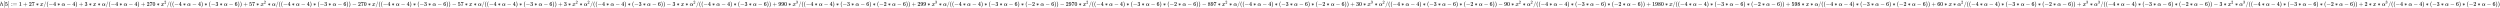 <svg xmlns:xlink="http://www.w3.org/1999/xlink" width="1000.285ex" height="3.176ex" style="vertical-align: -0.838ex;" viewBox="0 -1006.6 430676.6 1367.4" role="img" focusable="false" xmlns="http://www.w3.org/2000/svg" aria-labelledby="MathJax-SVG-1-Title">
<title id="MathJax-SVG-1-Title">{\displaystyle h[5]:=1+27*x/(-4*\alpha -4)+3*x*\alpha /(-4*\alpha -4)+270*x^{2}/((-4*\alpha -4)*(-3*\alpha -6))+57*x^{2}*\alpha /((-4*\alpha -4)*(-3*\alpha -6))-270*x/((-4*\alpha -4)*(-3*\alpha -6))-57*x*\alpha /((-4*\alpha -4)*(-3*\alpha -6))+3*x^{2}*\alpha ^{2}/((-4*\alpha -4)*(-3*\alpha -6))-3*x*\alpha ^{2}/((-4*\alpha -4)*(-3*\alpha -6))+990*x^{3}/((-4*\alpha -4)*(-3*\alpha -6)*(-2*\alpha -6))+299*x^{3}*\alpha /((-4*\alpha -4)*(-3*\alpha -6)*(-2*\alpha -6))-2970*x^{2}/((-4*\alpha -4)*(-3*\alpha -6)*(-2*\alpha -6))-897*x^{2}*\alpha /((-4*\alpha -4)*(-3*\alpha -6)*(-2*\alpha -6))+30*x^{3}*\alpha ^{2}/((-4*\alpha -4)*(-3*\alpha -6)*(-2*\alpha -6))-90*x^{2}*\alpha ^{2}/((-4*\alpha -4)*(-3*\alpha -6)*(-2*\alpha -6))+1980*x/((-4*\alpha -4)*(-3*\alpha -6)*(-2*\alpha -6))+598*x*\alpha /((-4*\alpha -4)*(-3*\alpha -6)*(-2*\alpha -6))+60*x*\alpha ^{2}/((-4*\alpha -4)*(-3*\alpha -6)*(-2*\alpha -6))+x^{3}*\alpha ^{3}/((-4*\alpha -4)*(-3*\alpha -6)*(-2*\alpha -6))-3*x^{2}*\alpha ^{3}/((-4*\alpha -4)*(-3*\alpha -6)*(-2*\alpha -6))+2*x*\alpha ^{3}/((-4*\alpha -4)*(-3*\alpha -6)*(-2*\alpha -6))}</title>
<defs aria-hidden="true">
<path stroke-width="1" id="E1-MJMATHI-68" d="M137 683Q138 683 209 688T282 694Q294 694 294 685Q294 674 258 534Q220 386 220 383Q220 381 227 388Q288 442 357 442Q411 442 444 415T478 336Q478 285 440 178T402 50Q403 36 407 31T422 26Q450 26 474 56T513 138Q516 149 519 151T535 153Q555 153 555 145Q555 144 551 130Q535 71 500 33Q466 -10 419 -10H414Q367 -10 346 17T325 74Q325 90 361 192T398 345Q398 404 354 404H349Q266 404 205 306L198 293L164 158Q132 28 127 16Q114 -11 83 -11Q69 -11 59 -2T48 16Q48 30 121 320L195 616Q195 629 188 632T149 637H128Q122 643 122 645T124 664Q129 683 137 683Z"></path>
<path stroke-width="1" id="E1-MJMAIN-5B" d="M118 -250V750H255V710H158V-210H255V-250H118Z"></path>
<path stroke-width="1" id="E1-MJMAIN-35" d="M164 157Q164 133 148 117T109 101H102Q148 22 224 22Q294 22 326 82Q345 115 345 210Q345 313 318 349Q292 382 260 382H254Q176 382 136 314Q132 307 129 306T114 304Q97 304 95 310Q93 314 93 485V614Q93 664 98 664Q100 666 102 666Q103 666 123 658T178 642T253 634Q324 634 389 662Q397 666 402 666Q410 666 410 648V635Q328 538 205 538Q174 538 149 544L139 546V374Q158 388 169 396T205 412T256 420Q337 420 393 355T449 201Q449 109 385 44T229 -22Q148 -22 99 32T50 154Q50 178 61 192T84 210T107 214Q132 214 148 197T164 157Z"></path>
<path stroke-width="1" id="E1-MJMAIN-5D" d="M22 710V750H159V-250H22V-210H119V710H22Z"></path>
<path stroke-width="1" id="E1-MJMAIN-3A" d="M78 370Q78 394 95 412T138 430Q162 430 180 414T199 371Q199 346 182 328T139 310T96 327T78 370ZM78 60Q78 84 95 102T138 120Q162 120 180 104T199 61Q199 36 182 18T139 0T96 17T78 60Z"></path>
<path stroke-width="1" id="E1-MJMAIN-3D" d="M56 347Q56 360 70 367H707Q722 359 722 347Q722 336 708 328L390 327H72Q56 332 56 347ZM56 153Q56 168 72 173H708Q722 163 722 153Q722 140 707 133H70Q56 140 56 153Z"></path>
<path stroke-width="1" id="E1-MJMAIN-31" d="M213 578L200 573Q186 568 160 563T102 556H83V602H102Q149 604 189 617T245 641T273 663Q275 666 285 666Q294 666 302 660V361L303 61Q310 54 315 52T339 48T401 46H427V0H416Q395 3 257 3Q121 3 100 0H88V46H114Q136 46 152 46T177 47T193 50T201 52T207 57T213 61V578Z"></path>
<path stroke-width="1" id="E1-MJMAIN-2B" d="M56 237T56 250T70 270H369V420L370 570Q380 583 389 583Q402 583 409 568V270H707Q722 262 722 250T707 230H409V-68Q401 -82 391 -82H389H387Q375 -82 369 -68V230H70Q56 237 56 250Z"></path>
<path stroke-width="1" id="E1-MJMAIN-32" d="M109 429Q82 429 66 447T50 491Q50 562 103 614T235 666Q326 666 387 610T449 465Q449 422 429 383T381 315T301 241Q265 210 201 149L142 93L218 92Q375 92 385 97Q392 99 409 186V189H449V186Q448 183 436 95T421 3V0H50V19V31Q50 38 56 46T86 81Q115 113 136 137Q145 147 170 174T204 211T233 244T261 278T284 308T305 340T320 369T333 401T340 431T343 464Q343 527 309 573T212 619Q179 619 154 602T119 569T109 550Q109 549 114 549Q132 549 151 535T170 489Q170 464 154 447T109 429Z"></path>
<path stroke-width="1" id="E1-MJMAIN-37" d="M55 458Q56 460 72 567L88 674Q88 676 108 676H128V672Q128 662 143 655T195 646T364 644H485V605L417 512Q408 500 387 472T360 435T339 403T319 367T305 330T292 284T284 230T278 162T275 80Q275 66 275 52T274 28V19Q270 2 255 -10T221 -22Q210 -22 200 -19T179 0T168 40Q168 198 265 368Q285 400 349 489L395 552H302Q128 552 119 546Q113 543 108 522T98 479L95 458V455H55V458Z"></path>
<path stroke-width="1" id="E1-MJMAIN-2217" d="M229 286Q216 420 216 436Q216 454 240 464Q241 464 245 464T251 465Q263 464 273 456T283 436Q283 419 277 356T270 286L328 328Q384 369 389 372T399 375Q412 375 423 365T435 338Q435 325 425 315Q420 312 357 282T289 250L355 219L425 184Q434 175 434 161Q434 146 425 136T401 125Q393 125 383 131T328 171L270 213Q283 79 283 63Q283 53 276 44T250 35Q231 35 224 44T216 63Q216 80 222 143T229 213L171 171Q115 130 110 127Q106 124 100 124Q87 124 76 134T64 161Q64 166 64 169T67 175T72 181T81 188T94 195T113 204T138 215T170 230T210 250L74 315Q65 324 65 338Q65 353 74 363T98 374Q106 374 116 368T171 328L229 286Z"></path>
<path stroke-width="1" id="E1-MJMATHI-78" d="M52 289Q59 331 106 386T222 442Q257 442 286 424T329 379Q371 442 430 442Q467 442 494 420T522 361Q522 332 508 314T481 292T458 288Q439 288 427 299T415 328Q415 374 465 391Q454 404 425 404Q412 404 406 402Q368 386 350 336Q290 115 290 78Q290 50 306 38T341 26Q378 26 414 59T463 140Q466 150 469 151T485 153H489Q504 153 504 145Q504 144 502 134Q486 77 440 33T333 -11Q263 -11 227 52Q186 -10 133 -10H127Q78 -10 57 16T35 71Q35 103 54 123T99 143Q142 143 142 101Q142 81 130 66T107 46T94 41L91 40Q91 39 97 36T113 29T132 26Q168 26 194 71Q203 87 217 139T245 247T261 313Q266 340 266 352Q266 380 251 392T217 404Q177 404 142 372T93 290Q91 281 88 280T72 278H58Q52 284 52 289Z"></path>
<path stroke-width="1" id="E1-MJMAIN-2F" d="M423 750Q432 750 438 744T444 730Q444 725 271 248T92 -240Q85 -250 75 -250Q68 -250 62 -245T56 -231Q56 -221 230 257T407 740Q411 750 423 750Z"></path>
<path stroke-width="1" id="E1-MJMAIN-28" d="M94 250Q94 319 104 381T127 488T164 576T202 643T244 695T277 729T302 750H315H319Q333 750 333 741Q333 738 316 720T275 667T226 581T184 443T167 250T184 58T225 -81T274 -167T316 -220T333 -241Q333 -250 318 -250H315H302L274 -226Q180 -141 137 -14T94 250Z"></path>
<path stroke-width="1" id="E1-MJMAIN-2212" d="M84 237T84 250T98 270H679Q694 262 694 250T679 230H98Q84 237 84 250Z"></path>
<path stroke-width="1" id="E1-MJMAIN-34" d="M462 0Q444 3 333 3Q217 3 199 0H190V46H221Q241 46 248 46T265 48T279 53T286 61Q287 63 287 115V165H28V211L179 442Q332 674 334 675Q336 677 355 677H373L379 671V211H471V165H379V114Q379 73 379 66T385 54Q393 47 442 46H471V0H462ZM293 211V545L74 212L183 211H293Z"></path>
<path stroke-width="1" id="E1-MJMATHI-3B1" d="M34 156Q34 270 120 356T309 442Q379 442 421 402T478 304Q484 275 485 237V208Q534 282 560 374Q564 388 566 390T582 393Q603 393 603 385Q603 376 594 346T558 261T497 161L486 147L487 123Q489 67 495 47T514 26Q528 28 540 37T557 60Q559 67 562 68T577 70Q597 70 597 62Q597 56 591 43Q579 19 556 5T512 -10H505Q438 -10 414 62L411 69L400 61Q390 53 370 41T325 18T267 -2T203 -11Q124 -11 79 39T34 156ZM208 26Q257 26 306 47T379 90L403 112Q401 255 396 290Q382 405 304 405Q235 405 183 332Q156 292 139 224T121 120Q121 71 146 49T208 26Z"></path>
<path stroke-width="1" id="E1-MJMAIN-29" d="M60 749L64 750Q69 750 74 750H86L114 726Q208 641 251 514T294 250Q294 182 284 119T261 12T224 -76T186 -143T145 -194T113 -227T90 -246Q87 -249 86 -250H74Q66 -250 63 -250T58 -247T55 -238Q56 -237 66 -225Q221 -64 221 250T66 725Q56 737 55 738Q55 746 60 749Z"></path>
<path stroke-width="1" id="E1-MJMAIN-33" d="M127 463Q100 463 85 480T69 524Q69 579 117 622T233 665Q268 665 277 664Q351 652 390 611T430 522Q430 470 396 421T302 350L299 348Q299 347 308 345T337 336T375 315Q457 262 457 175Q457 96 395 37T238 -22Q158 -22 100 21T42 130Q42 158 60 175T105 193Q133 193 151 175T169 130Q169 119 166 110T159 94T148 82T136 74T126 70T118 67L114 66Q165 21 238 21Q293 21 321 74Q338 107 338 175V195Q338 290 274 322Q259 328 213 329L171 330L168 332Q166 335 166 348Q166 366 174 366Q202 366 232 371Q266 376 294 413T322 525V533Q322 590 287 612Q265 626 240 626Q208 626 181 615T143 592T132 580H135Q138 579 143 578T153 573T165 566T175 555T183 540T186 520Q186 498 172 481T127 463Z"></path>
<path stroke-width="1" id="E1-MJMAIN-30" d="M96 585Q152 666 249 666Q297 666 345 640T423 548Q460 465 460 320Q460 165 417 83Q397 41 362 16T301 -15T250 -22Q224 -22 198 -16T137 16T82 83Q39 165 39 320Q39 494 96 585ZM321 597Q291 629 250 629Q208 629 178 597Q153 571 145 525T137 333Q137 175 145 125T181 46Q209 16 250 16Q290 16 318 46Q347 76 354 130T362 333Q362 478 354 524T321 597Z"></path>
<path stroke-width="1" id="E1-MJMAIN-36" d="M42 313Q42 476 123 571T303 666Q372 666 402 630T432 550Q432 525 418 510T379 495Q356 495 341 509T326 548Q326 592 373 601Q351 623 311 626Q240 626 194 566Q147 500 147 364L148 360Q153 366 156 373Q197 433 263 433H267Q313 433 348 414Q372 400 396 374T435 317Q456 268 456 210V192Q456 169 451 149Q440 90 387 34T253 -22Q225 -22 199 -14T143 16T92 75T56 172T42 313ZM257 397Q227 397 205 380T171 335T154 278T148 216Q148 133 160 97T198 39Q222 21 251 21Q302 21 329 59Q342 77 347 104T352 209Q352 289 347 316T329 361Q302 397 257 397Z"></path>
<path stroke-width="1" id="E1-MJMAIN-39" d="M352 287Q304 211 232 211Q154 211 104 270T44 396Q42 412 42 436V444Q42 537 111 606Q171 666 243 666Q245 666 249 666T257 665H261Q273 665 286 663T323 651T370 619T413 560Q456 472 456 334Q456 194 396 97Q361 41 312 10T208 -22Q147 -22 108 7T68 93T121 149Q143 149 158 135T173 96Q173 78 164 65T148 49T135 44L131 43Q131 41 138 37T164 27T206 22H212Q272 22 313 86Q352 142 352 280V287ZM244 248Q292 248 321 297T351 430Q351 508 343 542Q341 552 337 562T323 588T293 615T246 625Q208 625 181 598Q160 576 154 546T147 441Q147 358 152 329T172 282Q197 248 244 248Z"></path>
<path stroke-width="1" id="E1-MJMAIN-38" d="M70 417T70 494T124 618T248 666Q319 666 374 624T429 515Q429 485 418 459T392 417T361 389T335 371T324 363L338 354Q352 344 366 334T382 323Q457 264 457 174Q457 95 399 37T249 -22Q159 -22 101 29T43 155Q43 263 172 335L154 348Q133 361 127 368Q70 417 70 494ZM286 386L292 390Q298 394 301 396T311 403T323 413T334 425T345 438T355 454T364 471T369 491T371 513Q371 556 342 586T275 624Q268 625 242 625Q201 625 165 599T128 534Q128 511 141 492T167 463T217 431Q224 426 228 424L286 386ZM250 21Q308 21 350 55T392 137Q392 154 387 169T375 194T353 216T330 234T301 253T274 270Q260 279 244 289T218 306L210 311Q204 311 181 294T133 239T107 157Q107 98 150 60T250 21Z"></path>
</defs>
<g stroke="currentColor" fill="currentColor" stroke-width="0" transform="matrix(1 0 0 -1 0 0)" aria-hidden="true">
 <use xlink:href="#E1-MJMATHI-68" x="0" y="0"></use>
 <use xlink:href="#E1-MJMAIN-5B" x="576" y="0"></use>
 <use xlink:href="#E1-MJMAIN-35" x="855" y="0"></use>
 <use xlink:href="#E1-MJMAIN-5D" x="1355" y="0"></use>
<g transform="translate(1911,0)">
 <use xlink:href="#E1-MJMAIN-3A"></use>
 <use xlink:href="#E1-MJMAIN-3D" x="278" y="0"></use>
</g>
 <use xlink:href="#E1-MJMAIN-31" x="3246" y="0"></use>
 <use xlink:href="#E1-MJMAIN-2B" x="3969" y="0"></use>
<g transform="translate(4970,0)">
 <use xlink:href="#E1-MJMAIN-32"></use>
 <use xlink:href="#E1-MJMAIN-37" x="500" y="0"></use>
</g>
 <use xlink:href="#E1-MJMAIN-2217" x="6193" y="0"></use>
 <use xlink:href="#E1-MJMATHI-78" x="6915" y="0"></use>
 <use xlink:href="#E1-MJMAIN-2F" x="7488" y="0"></use>
 <use xlink:href="#E1-MJMAIN-28" x="7988" y="0"></use>
 <use xlink:href="#E1-MJMAIN-2212" x="8378" y="0"></use>
 <use xlink:href="#E1-MJMAIN-34" x="9156" y="0"></use>
 <use xlink:href="#E1-MJMAIN-2217" x="9879" y="0"></use>
 <use xlink:href="#E1-MJMATHI-3B1" x="10602" y="0"></use>
 <use xlink:href="#E1-MJMAIN-2212" x="11465" y="0"></use>
 <use xlink:href="#E1-MJMAIN-34" x="12465" y="0"></use>
 <use xlink:href="#E1-MJMAIN-29" x="12966" y="0"></use>
 <use xlink:href="#E1-MJMAIN-2B" x="13578" y="0"></use>
 <use xlink:href="#E1-MJMAIN-33" x="14578" y="0"></use>
 <use xlink:href="#E1-MJMAIN-2217" x="15301" y="0"></use>
 <use xlink:href="#E1-MJMATHI-78" x="16024" y="0"></use>
 <use xlink:href="#E1-MJMAIN-2217" x="16818" y="0"></use>
 <use xlink:href="#E1-MJMATHI-3B1" x="17541" y="0"></use>
 <use xlink:href="#E1-MJMAIN-2F" x="18182" y="0"></use>
 <use xlink:href="#E1-MJMAIN-28" x="18682" y="0"></use>
 <use xlink:href="#E1-MJMAIN-2212" x="19072" y="0"></use>
 <use xlink:href="#E1-MJMAIN-34" x="19850" y="0"></use>
 <use xlink:href="#E1-MJMAIN-2217" x="20573" y="0"></use>
 <use xlink:href="#E1-MJMATHI-3B1" x="21296" y="0"></use>
 <use xlink:href="#E1-MJMAIN-2212" x="22158" y="0"></use>
 <use xlink:href="#E1-MJMAIN-34" x="23159" y="0"></use>
 <use xlink:href="#E1-MJMAIN-29" x="23660" y="0"></use>
 <use xlink:href="#E1-MJMAIN-2B" x="24271" y="0"></use>
<g transform="translate(25272,0)">
 <use xlink:href="#E1-MJMAIN-32"></use>
 <use xlink:href="#E1-MJMAIN-37" x="500" y="0"></use>
 <use xlink:href="#E1-MJMAIN-30" x="1001" y="0"></use>
</g>
 <use xlink:href="#E1-MJMAIN-2217" x="26996" y="0"></use>
<g transform="translate(27718,0)">
 <use xlink:href="#E1-MJMATHI-78" x="0" y="0"></use>
 <use transform="scale(0.707)" xlink:href="#E1-MJMAIN-32" x="809" y="583"></use>
</g>
 <use xlink:href="#E1-MJMAIN-2F" x="28745" y="0"></use>
 <use xlink:href="#E1-MJMAIN-28" x="29245" y="0"></use>
 <use xlink:href="#E1-MJMAIN-28" x="29635" y="0"></use>
 <use xlink:href="#E1-MJMAIN-2212" x="30024" y="0"></use>
 <use xlink:href="#E1-MJMAIN-34" x="30803" y="0"></use>
 <use xlink:href="#E1-MJMAIN-2217" x="31526" y="0"></use>
 <use xlink:href="#E1-MJMATHI-3B1" x="32248" y="0"></use>
 <use xlink:href="#E1-MJMAIN-2212" x="33111" y="0"></use>
 <use xlink:href="#E1-MJMAIN-34" x="34112" y="0"></use>
 <use xlink:href="#E1-MJMAIN-29" x="34612" y="0"></use>
 <use xlink:href="#E1-MJMAIN-2217" x="35224" y="0"></use>
 <use xlink:href="#E1-MJMAIN-28" x="35947" y="0"></use>
 <use xlink:href="#E1-MJMAIN-2212" x="36336" y="0"></use>
 <use xlink:href="#E1-MJMAIN-33" x="37115" y="0"></use>
 <use xlink:href="#E1-MJMAIN-2217" x="37837" y="0"></use>
 <use xlink:href="#E1-MJMATHI-3B1" x="38560" y="0"></use>
 <use xlink:href="#E1-MJMAIN-2212" x="39423" y="0"></use>
 <use xlink:href="#E1-MJMAIN-36" x="40424" y="0"></use>
 <use xlink:href="#E1-MJMAIN-29" x="40924" y="0"></use>
 <use xlink:href="#E1-MJMAIN-29" x="41314" y="0"></use>
 <use xlink:href="#E1-MJMAIN-2B" x="41925" y="0"></use>
<g transform="translate(42926,0)">
 <use xlink:href="#E1-MJMAIN-35"></use>
 <use xlink:href="#E1-MJMAIN-37" x="500" y="0"></use>
</g>
 <use xlink:href="#E1-MJMAIN-2217" x="44149" y="0"></use>
<g transform="translate(44872,0)">
 <use xlink:href="#E1-MJMATHI-78" x="0" y="0"></use>
 <use transform="scale(0.707)" xlink:href="#E1-MJMAIN-32" x="809" y="583"></use>
</g>
 <use xlink:href="#E1-MJMAIN-2217" x="46121" y="0"></use>
 <use xlink:href="#E1-MJMATHI-3B1" x="46843" y="0"></use>
 <use xlink:href="#E1-MJMAIN-2F" x="47484" y="0"></use>
 <use xlink:href="#E1-MJMAIN-28" x="47984" y="0"></use>
 <use xlink:href="#E1-MJMAIN-28" x="48374" y="0"></use>
 <use xlink:href="#E1-MJMAIN-2212" x="48763" y="0"></use>
 <use xlink:href="#E1-MJMAIN-34" x="49542" y="0"></use>
 <use xlink:href="#E1-MJMAIN-2217" x="50265" y="0"></use>
 <use xlink:href="#E1-MJMATHI-3B1" x="50987" y="0"></use>
 <use xlink:href="#E1-MJMAIN-2212" x="51850" y="0"></use>
 <use xlink:href="#E1-MJMAIN-34" x="52851" y="0"></use>
 <use xlink:href="#E1-MJMAIN-29" x="53351" y="0"></use>
 <use xlink:href="#E1-MJMAIN-2217" x="53963" y="0"></use>
 <use xlink:href="#E1-MJMAIN-28" x="54686" y="0"></use>
 <use xlink:href="#E1-MJMAIN-2212" x="55075" y="0"></use>
 <use xlink:href="#E1-MJMAIN-33" x="55854" y="0"></use>
 <use xlink:href="#E1-MJMAIN-2217" x="56576" y="0"></use>
 <use xlink:href="#E1-MJMATHI-3B1" x="57299" y="0"></use>
 <use xlink:href="#E1-MJMAIN-2212" x="58162" y="0"></use>
 <use xlink:href="#E1-MJMAIN-36" x="59163" y="0"></use>
 <use xlink:href="#E1-MJMAIN-29" x="59663" y="0"></use>
 <use xlink:href="#E1-MJMAIN-29" x="60053" y="0"></use>
 <use xlink:href="#E1-MJMAIN-2212" x="60664" y="0"></use>
<g transform="translate(61665,0)">
 <use xlink:href="#E1-MJMAIN-32"></use>
 <use xlink:href="#E1-MJMAIN-37" x="500" y="0"></use>
 <use xlink:href="#E1-MJMAIN-30" x="1001" y="0"></use>
</g>
 <use xlink:href="#E1-MJMAIN-2217" x="63389" y="0"></use>
 <use xlink:href="#E1-MJMATHI-78" x="64111" y="0"></use>
 <use xlink:href="#E1-MJMAIN-2F" x="64684" y="0"></use>
 <use xlink:href="#E1-MJMAIN-28" x="65184" y="0"></use>
 <use xlink:href="#E1-MJMAIN-28" x="65574" y="0"></use>
 <use xlink:href="#E1-MJMAIN-2212" x="65963" y="0"></use>
 <use xlink:href="#E1-MJMAIN-34" x="66742" y="0"></use>
 <use xlink:href="#E1-MJMAIN-2217" x="67465" y="0"></use>
 <use xlink:href="#E1-MJMATHI-3B1" x="68187" y="0"></use>
 <use xlink:href="#E1-MJMAIN-2212" x="69050" y="0"></use>
 <use xlink:href="#E1-MJMAIN-34" x="70051" y="0"></use>
 <use xlink:href="#E1-MJMAIN-29" x="70551" y="0"></use>
 <use xlink:href="#E1-MJMAIN-2217" x="71163" y="0"></use>
 <use xlink:href="#E1-MJMAIN-28" x="71886" y="0"></use>
 <use xlink:href="#E1-MJMAIN-2212" x="72275" y="0"></use>
 <use xlink:href="#E1-MJMAIN-33" x="73054" y="0"></use>
 <use xlink:href="#E1-MJMAIN-2217" x="73776" y="0"></use>
 <use xlink:href="#E1-MJMATHI-3B1" x="74499" y="0"></use>
 <use xlink:href="#E1-MJMAIN-2212" x="75362" y="0"></use>
 <use xlink:href="#E1-MJMAIN-36" x="76363" y="0"></use>
 <use xlink:href="#E1-MJMAIN-29" x="76863" y="0"></use>
 <use xlink:href="#E1-MJMAIN-29" x="77253" y="0"></use>
 <use xlink:href="#E1-MJMAIN-2212" x="77864" y="0"></use>
<g transform="translate(78865,0)">
 <use xlink:href="#E1-MJMAIN-35"></use>
 <use xlink:href="#E1-MJMAIN-37" x="500" y="0"></use>
</g>
 <use xlink:href="#E1-MJMAIN-2217" x="80088" y="0"></use>
 <use xlink:href="#E1-MJMATHI-78" x="80811" y="0"></use>
 <use xlink:href="#E1-MJMAIN-2217" x="81606" y="0"></use>
 <use xlink:href="#E1-MJMATHI-3B1" x="82328" y="0"></use>
 <use xlink:href="#E1-MJMAIN-2F" x="82969" y="0"></use>
 <use xlink:href="#E1-MJMAIN-28" x="83469" y="0"></use>
 <use xlink:href="#E1-MJMAIN-28" x="83859" y="0"></use>
 <use xlink:href="#E1-MJMAIN-2212" x="84248" y="0"></use>
 <use xlink:href="#E1-MJMAIN-34" x="85027" y="0"></use>
 <use xlink:href="#E1-MJMAIN-2217" x="85750" y="0"></use>
 <use xlink:href="#E1-MJMATHI-3B1" x="86472" y="0"></use>
 <use xlink:href="#E1-MJMAIN-2212" x="87335" y="0"></use>
 <use xlink:href="#E1-MJMAIN-34" x="88336" y="0"></use>
 <use xlink:href="#E1-MJMAIN-29" x="88836" y="0"></use>
 <use xlink:href="#E1-MJMAIN-2217" x="89448" y="0"></use>
 <use xlink:href="#E1-MJMAIN-28" x="90171" y="0"></use>
 <use xlink:href="#E1-MJMAIN-2212" x="90560" y="0"></use>
 <use xlink:href="#E1-MJMAIN-33" x="91339" y="0"></use>
 <use xlink:href="#E1-MJMAIN-2217" x="92062" y="0"></use>
 <use xlink:href="#E1-MJMATHI-3B1" x="92784" y="0"></use>
 <use xlink:href="#E1-MJMAIN-2212" x="93647" y="0"></use>
 <use xlink:href="#E1-MJMAIN-36" x="94648" y="0"></use>
 <use xlink:href="#E1-MJMAIN-29" x="95148" y="0"></use>
 <use xlink:href="#E1-MJMAIN-29" x="95538" y="0"></use>
 <use xlink:href="#E1-MJMAIN-2B" x="96149" y="0"></use>
 <use xlink:href="#E1-MJMAIN-33" x="97150" y="0"></use>
 <use xlink:href="#E1-MJMAIN-2217" x="97873" y="0"></use>
<g transform="translate(98596,0)">
 <use xlink:href="#E1-MJMATHI-78" x="0" y="0"></use>
 <use transform="scale(0.707)" xlink:href="#E1-MJMAIN-32" x="809" y="583"></use>
</g>
 <use xlink:href="#E1-MJMAIN-2217" x="99844" y="0"></use>
<g transform="translate(100567,0)">
 <use xlink:href="#E1-MJMATHI-3B1" x="0" y="0"></use>
 <use transform="scale(0.707)" xlink:href="#E1-MJMAIN-32" x="905" y="583"></use>
</g>
 <use xlink:href="#E1-MJMAIN-2F" x="101661" y="0"></use>
 <use xlink:href="#E1-MJMAIN-28" x="102162" y="0"></use>
 <use xlink:href="#E1-MJMAIN-28" x="102551" y="0"></use>
 <use xlink:href="#E1-MJMAIN-2212" x="102941" y="0"></use>
 <use xlink:href="#E1-MJMAIN-34" x="103719" y="0"></use>
 <use xlink:href="#E1-MJMAIN-2217" x="104442" y="0"></use>
 <use xlink:href="#E1-MJMATHI-3B1" x="105165" y="0"></use>
 <use xlink:href="#E1-MJMAIN-2212" x="106028" y="0"></use>
 <use xlink:href="#E1-MJMAIN-34" x="107028" y="0"></use>
 <use xlink:href="#E1-MJMAIN-29" x="107529" y="0"></use>
 <use xlink:href="#E1-MJMAIN-2217" x="108140" y="0"></use>
 <use xlink:href="#E1-MJMAIN-28" x="108863" y="0"></use>
 <use xlink:href="#E1-MJMAIN-2212" x="109253" y="0"></use>
 <use xlink:href="#E1-MJMAIN-33" x="110031" y="0"></use>
 <use xlink:href="#E1-MJMAIN-2217" x="110754" y="0"></use>
 <use xlink:href="#E1-MJMATHI-3B1" x="111477" y="0"></use>
 <use xlink:href="#E1-MJMAIN-2212" x="112339" y="0"></use>
 <use xlink:href="#E1-MJMAIN-36" x="113340" y="0"></use>
 <use xlink:href="#E1-MJMAIN-29" x="113841" y="0"></use>
 <use xlink:href="#E1-MJMAIN-29" x="114230" y="0"></use>
 <use xlink:href="#E1-MJMAIN-2212" x="114842" y="0"></use>
 <use xlink:href="#E1-MJMAIN-33" x="115843" y="0"></use>
 <use xlink:href="#E1-MJMAIN-2217" x="116565" y="0"></use>
 <use xlink:href="#E1-MJMATHI-78" x="117288" y="0"></use>
 <use xlink:href="#E1-MJMAIN-2217" x="118083" y="0"></use>
<g transform="translate(118805,0)">
 <use xlink:href="#E1-MJMATHI-3B1" x="0" y="0"></use>
 <use transform="scale(0.707)" xlink:href="#E1-MJMAIN-32" x="905" y="583"></use>
</g>
 <use xlink:href="#E1-MJMAIN-2F" x="119900" y="0"></use>
 <use xlink:href="#E1-MJMAIN-28" x="120400" y="0"></use>
 <use xlink:href="#E1-MJMAIN-28" x="120790" y="0"></use>
 <use xlink:href="#E1-MJMAIN-2212" x="121179" y="0"></use>
 <use xlink:href="#E1-MJMAIN-34" x="121958" y="0"></use>
 <use xlink:href="#E1-MJMAIN-2217" x="122681" y="0"></use>
 <use xlink:href="#E1-MJMATHI-3B1" x="123403" y="0"></use>
 <use xlink:href="#E1-MJMAIN-2212" x="124266" y="0"></use>
 <use xlink:href="#E1-MJMAIN-34" x="125267" y="0"></use>
 <use xlink:href="#E1-MJMAIN-29" x="125767" y="0"></use>
 <use xlink:href="#E1-MJMAIN-2217" x="126379" y="0"></use>
 <use xlink:href="#E1-MJMAIN-28" x="127102" y="0"></use>
 <use xlink:href="#E1-MJMAIN-2212" x="127491" y="0"></use>
 <use xlink:href="#E1-MJMAIN-33" x="128270" y="0"></use>
 <use xlink:href="#E1-MJMAIN-2217" x="128992" y="0"></use>
 <use xlink:href="#E1-MJMATHI-3B1" x="129715" y="0"></use>
 <use xlink:href="#E1-MJMAIN-2212" x="130578" y="0"></use>
 <use xlink:href="#E1-MJMAIN-36" x="131579" y="0"></use>
 <use xlink:href="#E1-MJMAIN-29" x="132079" y="0"></use>
 <use xlink:href="#E1-MJMAIN-29" x="132469" y="0"></use>
 <use xlink:href="#E1-MJMAIN-2B" x="133080" y="0"></use>
<g transform="translate(134081,0)">
 <use xlink:href="#E1-MJMAIN-39"></use>
 <use xlink:href="#E1-MJMAIN-39" x="500" y="0"></use>
 <use xlink:href="#E1-MJMAIN-30" x="1001" y="0"></use>
</g>
 <use xlink:href="#E1-MJMAIN-2217" x="135805" y="0"></use>
<g transform="translate(136527,0)">
 <use xlink:href="#E1-MJMATHI-78" x="0" y="0"></use>
 <use transform="scale(0.707)" xlink:href="#E1-MJMAIN-33" x="809" y="583"></use>
</g>
 <use xlink:href="#E1-MJMAIN-2F" x="137554" y="0"></use>
 <use xlink:href="#E1-MJMAIN-28" x="138054" y="0"></use>
 <use xlink:href="#E1-MJMAIN-28" x="138444" y="0"></use>
 <use xlink:href="#E1-MJMAIN-2212" x="138833" y="0"></use>
 <use xlink:href="#E1-MJMAIN-34" x="139612" y="0"></use>
 <use xlink:href="#E1-MJMAIN-2217" x="140335" y="0"></use>
 <use xlink:href="#E1-MJMATHI-3B1" x="141057" y="0"></use>
 <use xlink:href="#E1-MJMAIN-2212" x="141920" y="0"></use>
 <use xlink:href="#E1-MJMAIN-34" x="142921" y="0"></use>
 <use xlink:href="#E1-MJMAIN-29" x="143421" y="0"></use>
 <use xlink:href="#E1-MJMAIN-2217" x="144033" y="0"></use>
 <use xlink:href="#E1-MJMAIN-28" x="144756" y="0"></use>
 <use xlink:href="#E1-MJMAIN-2212" x="145145" y="0"></use>
 <use xlink:href="#E1-MJMAIN-33" x="145924" y="0"></use>
 <use xlink:href="#E1-MJMAIN-2217" x="146646" y="0"></use>
 <use xlink:href="#E1-MJMATHI-3B1" x="147369" y="0"></use>
 <use xlink:href="#E1-MJMAIN-2212" x="148232" y="0"></use>
 <use xlink:href="#E1-MJMAIN-36" x="149233" y="0"></use>
 <use xlink:href="#E1-MJMAIN-29" x="149733" y="0"></use>
 <use xlink:href="#E1-MJMAIN-2217" x="150345" y="0"></use>
 <use xlink:href="#E1-MJMAIN-28" x="151067" y="0"></use>
 <use xlink:href="#E1-MJMAIN-2212" x="151457" y="0"></use>
 <use xlink:href="#E1-MJMAIN-32" x="152235" y="0"></use>
 <use xlink:href="#E1-MJMAIN-2217" x="152958" y="0"></use>
 <use xlink:href="#E1-MJMATHI-3B1" x="153681" y="0"></use>
 <use xlink:href="#E1-MJMAIN-2212" x="154544" y="0"></use>
 <use xlink:href="#E1-MJMAIN-36" x="155544" y="0"></use>
 <use xlink:href="#E1-MJMAIN-29" x="156045" y="0"></use>
 <use xlink:href="#E1-MJMAIN-29" x="156434" y="0"></use>
 <use xlink:href="#E1-MJMAIN-2B" x="157046" y="0"></use>
<g transform="translate(158047,0)">
 <use xlink:href="#E1-MJMAIN-32"></use>
 <use xlink:href="#E1-MJMAIN-39" x="500" y="0"></use>
 <use xlink:href="#E1-MJMAIN-39" x="1001" y="0"></use>
</g>
 <use xlink:href="#E1-MJMAIN-2217" x="159771" y="0"></use>
<g transform="translate(160493,0)">
 <use xlink:href="#E1-MJMATHI-78" x="0" y="0"></use>
 <use transform="scale(0.707)" xlink:href="#E1-MJMAIN-33" x="809" y="583"></use>
</g>
 <use xlink:href="#E1-MJMAIN-2217" x="161742" y="0"></use>
 <use xlink:href="#E1-MJMATHI-3B1" x="162465" y="0"></use>
 <use xlink:href="#E1-MJMAIN-2F" x="163105" y="0"></use>
 <use xlink:href="#E1-MJMAIN-28" x="163606" y="0"></use>
 <use xlink:href="#E1-MJMAIN-28" x="163995" y="0"></use>
 <use xlink:href="#E1-MJMAIN-2212" x="164385" y="0"></use>
 <use xlink:href="#E1-MJMAIN-34" x="165163" y="0"></use>
 <use xlink:href="#E1-MJMAIN-2217" x="165886" y="0"></use>
 <use xlink:href="#E1-MJMATHI-3B1" x="166609" y="0"></use>
 <use xlink:href="#E1-MJMAIN-2212" x="167471" y="0"></use>
 <use xlink:href="#E1-MJMAIN-34" x="168472" y="0"></use>
 <use xlink:href="#E1-MJMAIN-29" x="168973" y="0"></use>
 <use xlink:href="#E1-MJMAIN-2217" x="169584" y="0"></use>
 <use xlink:href="#E1-MJMAIN-28" x="170307" y="0"></use>
 <use xlink:href="#E1-MJMAIN-2212" x="170696" y="0"></use>
 <use xlink:href="#E1-MJMAIN-33" x="171475" y="0"></use>
 <use xlink:href="#E1-MJMAIN-2217" x="172198" y="0"></use>
 <use xlink:href="#E1-MJMATHI-3B1" x="172920" y="0"></use>
 <use xlink:href="#E1-MJMAIN-2212" x="173783" y="0"></use>
 <use xlink:href="#E1-MJMAIN-36" x="174784" y="0"></use>
 <use xlink:href="#E1-MJMAIN-29" x="175284" y="0"></use>
 <use xlink:href="#E1-MJMAIN-2217" x="175896" y="0"></use>
 <use xlink:href="#E1-MJMAIN-28" x="176619" y="0"></use>
 <use xlink:href="#E1-MJMAIN-2212" x="177008" y="0"></use>
 <use xlink:href="#E1-MJMAIN-32" x="177787" y="0"></use>
 <use xlink:href="#E1-MJMAIN-2217" x="178510" y="0"></use>
 <use xlink:href="#E1-MJMATHI-3B1" x="179232" y="0"></use>
 <use xlink:href="#E1-MJMAIN-2212" x="180095" y="0"></use>
 <use xlink:href="#E1-MJMAIN-36" x="181096" y="0"></use>
 <use xlink:href="#E1-MJMAIN-29" x="181596" y="0"></use>
 <use xlink:href="#E1-MJMAIN-29" x="181986" y="0"></use>
 <use xlink:href="#E1-MJMAIN-2212" x="182597" y="0"></use>
<g transform="translate(183598,0)">
 <use xlink:href="#E1-MJMAIN-32"></use>
 <use xlink:href="#E1-MJMAIN-39" x="500" y="0"></use>
 <use xlink:href="#E1-MJMAIN-37" x="1001" y="0"></use>
 <use xlink:href="#E1-MJMAIN-30" x="1501" y="0"></use>
</g>
 <use xlink:href="#E1-MJMAIN-2217" x="185822" y="0"></use>
<g transform="translate(186545,0)">
 <use xlink:href="#E1-MJMATHI-78" x="0" y="0"></use>
 <use transform="scale(0.707)" xlink:href="#E1-MJMAIN-32" x="809" y="583"></use>
</g>
 <use xlink:href="#E1-MJMAIN-2F" x="187571" y="0"></use>
 <use xlink:href="#E1-MJMAIN-28" x="188072" y="0"></use>
 <use xlink:href="#E1-MJMAIN-28" x="188461" y="0"></use>
 <use xlink:href="#E1-MJMAIN-2212" x="188851" y="0"></use>
 <use xlink:href="#E1-MJMAIN-34" x="189629" y="0"></use>
 <use xlink:href="#E1-MJMAIN-2217" x="190352" y="0"></use>
 <use xlink:href="#E1-MJMATHI-3B1" x="191075" y="0"></use>
 <use xlink:href="#E1-MJMAIN-2212" x="191938" y="0"></use>
 <use xlink:href="#E1-MJMAIN-34" x="192938" y="0"></use>
 <use xlink:href="#E1-MJMAIN-29" x="193439" y="0"></use>
 <use xlink:href="#E1-MJMAIN-2217" x="194051" y="0"></use>
 <use xlink:href="#E1-MJMAIN-28" x="194773" y="0"></use>
 <use xlink:href="#E1-MJMAIN-2212" x="195163" y="0"></use>
 <use xlink:href="#E1-MJMAIN-33" x="195941" y="0"></use>
 <use xlink:href="#E1-MJMAIN-2217" x="196664" y="0"></use>
 <use xlink:href="#E1-MJMATHI-3B1" x="197387" y="0"></use>
 <use xlink:href="#E1-MJMAIN-2212" x="198249" y="0"></use>
 <use xlink:href="#E1-MJMAIN-36" x="199250" y="0"></use>
 <use xlink:href="#E1-MJMAIN-29" x="199751" y="0"></use>
 <use xlink:href="#E1-MJMAIN-2217" x="200362" y="0"></use>
 <use xlink:href="#E1-MJMAIN-28" x="201085" y="0"></use>
 <use xlink:href="#E1-MJMAIN-2212" x="201475" y="0"></use>
 <use xlink:href="#E1-MJMAIN-32" x="202253" y="0"></use>
 <use xlink:href="#E1-MJMAIN-2217" x="202976" y="0"></use>
 <use xlink:href="#E1-MJMATHI-3B1" x="203699" y="0"></use>
 <use xlink:href="#E1-MJMAIN-2212" x="204561" y="0"></use>
 <use xlink:href="#E1-MJMAIN-36" x="205562" y="0"></use>
 <use xlink:href="#E1-MJMAIN-29" x="206063" y="0"></use>
 <use xlink:href="#E1-MJMAIN-29" x="206452" y="0"></use>
 <use xlink:href="#E1-MJMAIN-2212" x="207064" y="0"></use>
<g transform="translate(208064,0)">
 <use xlink:href="#E1-MJMAIN-38"></use>
 <use xlink:href="#E1-MJMAIN-39" x="500" y="0"></use>
 <use xlink:href="#E1-MJMAIN-37" x="1001" y="0"></use>
</g>
 <use xlink:href="#E1-MJMAIN-2217" x="209788" y="0"></use>
<g transform="translate(210511,0)">
 <use xlink:href="#E1-MJMATHI-78" x="0" y="0"></use>
 <use transform="scale(0.707)" xlink:href="#E1-MJMAIN-32" x="809" y="583"></use>
</g>
 <use xlink:href="#E1-MJMAIN-2217" x="211760" y="0"></use>
 <use xlink:href="#E1-MJMATHI-3B1" x="212482" y="0"></use>
 <use xlink:href="#E1-MJMAIN-2F" x="213123" y="0"></use>
 <use xlink:href="#E1-MJMAIN-28" x="213623" y="0"></use>
 <use xlink:href="#E1-MJMAIN-28" x="214013" y="0"></use>
 <use xlink:href="#E1-MJMAIN-2212" x="214402" y="0"></use>
 <use xlink:href="#E1-MJMAIN-34" x="215181" y="0"></use>
 <use xlink:href="#E1-MJMAIN-2217" x="215903" y="0"></use>
 <use xlink:href="#E1-MJMATHI-3B1" x="216626" y="0"></use>
 <use xlink:href="#E1-MJMAIN-2212" x="217489" y="0"></use>
 <use xlink:href="#E1-MJMAIN-34" x="218490" y="0"></use>
 <use xlink:href="#E1-MJMAIN-29" x="218990" y="0"></use>
 <use xlink:href="#E1-MJMAIN-2217" x="219602" y="0"></use>
 <use xlink:href="#E1-MJMAIN-28" x="220325" y="0"></use>
 <use xlink:href="#E1-MJMAIN-2212" x="220714" y="0"></use>
 <use xlink:href="#E1-MJMAIN-33" x="221493" y="0"></use>
 <use xlink:href="#E1-MJMAIN-2217" x="222215" y="0"></use>
 <use xlink:href="#E1-MJMATHI-3B1" x="222938" y="0"></use>
 <use xlink:href="#E1-MJMAIN-2212" x="223801" y="0"></use>
 <use xlink:href="#E1-MJMAIN-36" x="224801" y="0"></use>
 <use xlink:href="#E1-MJMAIN-29" x="225302" y="0"></use>
 <use xlink:href="#E1-MJMAIN-2217" x="225914" y="0"></use>
 <use xlink:href="#E1-MJMAIN-28" x="226636" y="0"></use>
 <use xlink:href="#E1-MJMAIN-2212" x="227026" y="0"></use>
 <use xlink:href="#E1-MJMAIN-32" x="227804" y="0"></use>
 <use xlink:href="#E1-MJMAIN-2217" x="228527" y="0"></use>
 <use xlink:href="#E1-MJMATHI-3B1" x="229250" y="0"></use>
 <use xlink:href="#E1-MJMAIN-2212" x="230113" y="0"></use>
 <use xlink:href="#E1-MJMAIN-36" x="231113" y="0"></use>
 <use xlink:href="#E1-MJMAIN-29" x="231614" y="0"></use>
 <use xlink:href="#E1-MJMAIN-29" x="232003" y="0"></use>
 <use xlink:href="#E1-MJMAIN-2B" x="232615" y="0"></use>
<g transform="translate(233616,0)">
 <use xlink:href="#E1-MJMAIN-33"></use>
 <use xlink:href="#E1-MJMAIN-30" x="500" y="0"></use>
</g>
 <use xlink:href="#E1-MJMAIN-2217" x="234839" y="0"></use>
<g transform="translate(235562,0)">
 <use xlink:href="#E1-MJMATHI-78" x="0" y="0"></use>
 <use transform="scale(0.707)" xlink:href="#E1-MJMAIN-33" x="809" y="583"></use>
</g>
 <use xlink:href="#E1-MJMAIN-2217" x="236810" y="0"></use>
<g transform="translate(237533,0)">
 <use xlink:href="#E1-MJMATHI-3B1" x="0" y="0"></use>
 <use transform="scale(0.707)" xlink:href="#E1-MJMAIN-32" x="905" y="583"></use>
</g>
 <use xlink:href="#E1-MJMAIN-2F" x="238627" y="0"></use>
 <use xlink:href="#E1-MJMAIN-28" x="239128" y="0"></use>
 <use xlink:href="#E1-MJMAIN-28" x="239517" y="0"></use>
 <use xlink:href="#E1-MJMAIN-2212" x="239907" y="0"></use>
 <use xlink:href="#E1-MJMAIN-34" x="240685" y="0"></use>
 <use xlink:href="#E1-MJMAIN-2217" x="241408" y="0"></use>
 <use xlink:href="#E1-MJMATHI-3B1" x="242131" y="0"></use>
 <use xlink:href="#E1-MJMAIN-2212" x="242994" y="0"></use>
 <use xlink:href="#E1-MJMAIN-34" x="243994" y="0"></use>
 <use xlink:href="#E1-MJMAIN-29" x="244495" y="0"></use>
 <use xlink:href="#E1-MJMAIN-2217" x="245107" y="0"></use>
 <use xlink:href="#E1-MJMAIN-28" x="245829" y="0"></use>
 <use xlink:href="#E1-MJMAIN-2212" x="246219" y="0"></use>
 <use xlink:href="#E1-MJMAIN-33" x="246997" y="0"></use>
 <use xlink:href="#E1-MJMAIN-2217" x="247720" y="0"></use>
 <use xlink:href="#E1-MJMATHI-3B1" x="248443" y="0"></use>
 <use xlink:href="#E1-MJMAIN-2212" x="249305" y="0"></use>
 <use xlink:href="#E1-MJMAIN-36" x="250306" y="0"></use>
 <use xlink:href="#E1-MJMAIN-29" x="250807" y="0"></use>
 <use xlink:href="#E1-MJMAIN-2217" x="251418" y="0"></use>
 <use xlink:href="#E1-MJMAIN-28" x="252141" y="0"></use>
 <use xlink:href="#E1-MJMAIN-2212" x="252531" y="0"></use>
 <use xlink:href="#E1-MJMAIN-32" x="253309" y="0"></use>
 <use xlink:href="#E1-MJMAIN-2217" x="254032" y="0"></use>
 <use xlink:href="#E1-MJMATHI-3B1" x="254755" y="0"></use>
 <use xlink:href="#E1-MJMAIN-2212" x="255617" y="0"></use>
 <use xlink:href="#E1-MJMAIN-36" x="256618" y="0"></use>
 <use xlink:href="#E1-MJMAIN-29" x="257119" y="0"></use>
 <use xlink:href="#E1-MJMAIN-29" x="257508" y="0"></use>
 <use xlink:href="#E1-MJMAIN-2212" x="258120" y="0"></use>
<g transform="translate(259120,0)">
 <use xlink:href="#E1-MJMAIN-39"></use>
 <use xlink:href="#E1-MJMAIN-30" x="500" y="0"></use>
</g>
 <use xlink:href="#E1-MJMAIN-2217" x="260344" y="0"></use>
<g transform="translate(261066,0)">
 <use xlink:href="#E1-MJMATHI-78" x="0" y="0"></use>
 <use transform="scale(0.707)" xlink:href="#E1-MJMAIN-32" x="809" y="583"></use>
</g>
 <use xlink:href="#E1-MJMAIN-2217" x="262315" y="0"></use>
<g transform="translate(263038,0)">
 <use xlink:href="#E1-MJMATHI-3B1" x="0" y="0"></use>
 <use transform="scale(0.707)" xlink:href="#E1-MJMAIN-32" x="905" y="583"></use>
</g>
 <use xlink:href="#E1-MJMAIN-2F" x="264132" y="0"></use>
 <use xlink:href="#E1-MJMAIN-28" x="264633" y="0"></use>
 <use xlink:href="#E1-MJMAIN-28" x="265022" y="0"></use>
 <use xlink:href="#E1-MJMAIN-2212" x="265412" y="0"></use>
 <use xlink:href="#E1-MJMAIN-34" x="266190" y="0"></use>
 <use xlink:href="#E1-MJMAIN-2217" x="266913" y="0"></use>
 <use xlink:href="#E1-MJMATHI-3B1" x="267636" y="0"></use>
 <use xlink:href="#E1-MJMAIN-2212" x="268498" y="0"></use>
 <use xlink:href="#E1-MJMAIN-34" x="269499" y="0"></use>
 <use xlink:href="#E1-MJMAIN-29" x="270000" y="0"></use>
 <use xlink:href="#E1-MJMAIN-2217" x="270611" y="0"></use>
 <use xlink:href="#E1-MJMAIN-28" x="271334" y="0"></use>
 <use xlink:href="#E1-MJMAIN-2212" x="271724" y="0"></use>
 <use xlink:href="#E1-MJMAIN-33" x="272502" y="0"></use>
 <use xlink:href="#E1-MJMAIN-2217" x="273225" y="0"></use>
 <use xlink:href="#E1-MJMATHI-3B1" x="273947" y="0"></use>
 <use xlink:href="#E1-MJMAIN-2212" x="274810" y="0"></use>
 <use xlink:href="#E1-MJMAIN-36" x="275811" y="0"></use>
 <use xlink:href="#E1-MJMAIN-29" x="276311" y="0"></use>
 <use xlink:href="#E1-MJMAIN-2217" x="276923" y="0"></use>
 <use xlink:href="#E1-MJMAIN-28" x="277646" y="0"></use>
 <use xlink:href="#E1-MJMAIN-2212" x="278035" y="0"></use>
 <use xlink:href="#E1-MJMAIN-32" x="278814" y="0"></use>
 <use xlink:href="#E1-MJMAIN-2217" x="279537" y="0"></use>
 <use xlink:href="#E1-MJMATHI-3B1" x="280259" y="0"></use>
 <use xlink:href="#E1-MJMAIN-2212" x="281122" y="0"></use>
 <use xlink:href="#E1-MJMAIN-36" x="282123" y="0"></use>
 <use xlink:href="#E1-MJMAIN-29" x="282623" y="0"></use>
 <use xlink:href="#E1-MJMAIN-29" x="283013" y="0"></use>
 <use xlink:href="#E1-MJMAIN-2B" x="283624" y="0"></use>
<g transform="translate(284625,0)">
 <use xlink:href="#E1-MJMAIN-31"></use>
 <use xlink:href="#E1-MJMAIN-39" x="500" y="0"></use>
 <use xlink:href="#E1-MJMAIN-38" x="1001" y="0"></use>
 <use xlink:href="#E1-MJMAIN-30" x="1501" y="0"></use>
</g>
 <use xlink:href="#E1-MJMAIN-2217" x="286849" y="0"></use>
 <use xlink:href="#E1-MJMATHI-78" x="287572" y="0"></use>
 <use xlink:href="#E1-MJMAIN-2F" x="288145" y="0"></use>
 <use xlink:href="#E1-MJMAIN-28" x="288645" y="0"></use>
 <use xlink:href="#E1-MJMAIN-28" x="289035" y="0"></use>
 <use xlink:href="#E1-MJMAIN-2212" x="289424" y="0"></use>
 <use xlink:href="#E1-MJMAIN-34" x="290203" y="0"></use>
 <use xlink:href="#E1-MJMAIN-2217" x="290925" y="0"></use>
 <use xlink:href="#E1-MJMATHI-3B1" x="291648" y="0"></use>
 <use xlink:href="#E1-MJMAIN-2212" x="292511" y="0"></use>
 <use xlink:href="#E1-MJMAIN-34" x="293512" y="0"></use>
 <use xlink:href="#E1-MJMAIN-29" x="294012" y="0"></use>
 <use xlink:href="#E1-MJMAIN-2217" x="294624" y="0"></use>
 <use xlink:href="#E1-MJMAIN-28" x="295346" y="0"></use>
 <use xlink:href="#E1-MJMAIN-2212" x="295736" y="0"></use>
 <use xlink:href="#E1-MJMAIN-33" x="296514" y="0"></use>
 <use xlink:href="#E1-MJMAIN-2217" x="297237" y="0"></use>
 <use xlink:href="#E1-MJMATHI-3B1" x="297960" y="0"></use>
 <use xlink:href="#E1-MJMAIN-2212" x="298823" y="0"></use>
 <use xlink:href="#E1-MJMAIN-36" x="299823" y="0"></use>
 <use xlink:href="#E1-MJMAIN-29" x="300324" y="0"></use>
 <use xlink:href="#E1-MJMAIN-2217" x="300936" y="0"></use>
 <use xlink:href="#E1-MJMAIN-28" x="301658" y="0"></use>
 <use xlink:href="#E1-MJMAIN-2212" x="302048" y="0"></use>
 <use xlink:href="#E1-MJMAIN-32" x="302826" y="0"></use>
 <use xlink:href="#E1-MJMAIN-2217" x="303549" y="0"></use>
 <use xlink:href="#E1-MJMATHI-3B1" x="304272" y="0"></use>
 <use xlink:href="#E1-MJMAIN-2212" x="305134" y="0"></use>
 <use xlink:href="#E1-MJMAIN-36" x="306135" y="0"></use>
 <use xlink:href="#E1-MJMAIN-29" x="306636" y="0"></use>
 <use xlink:href="#E1-MJMAIN-29" x="307025" y="0"></use>
 <use xlink:href="#E1-MJMAIN-2B" x="307637" y="0"></use>
<g transform="translate(308638,0)">
 <use xlink:href="#E1-MJMAIN-35"></use>
 <use xlink:href="#E1-MJMAIN-39" x="500" y="0"></use>
 <use xlink:href="#E1-MJMAIN-38" x="1001" y="0"></use>
</g>
 <use xlink:href="#E1-MJMAIN-2217" x="310361" y="0"></use>
 <use xlink:href="#E1-MJMATHI-78" x="311084" y="0"></use>
 <use xlink:href="#E1-MJMAIN-2217" x="311879" y="0"></use>
 <use xlink:href="#E1-MJMATHI-3B1" x="312602" y="0"></use>
 <use xlink:href="#E1-MJMAIN-2F" x="313242" y="0"></use>
 <use xlink:href="#E1-MJMAIN-28" x="313743" y="0"></use>
 <use xlink:href="#E1-MJMAIN-28" x="314132" y="0"></use>
 <use xlink:href="#E1-MJMAIN-2212" x="314522" y="0"></use>
 <use xlink:href="#E1-MJMAIN-34" x="315300" y="0"></use>
 <use xlink:href="#E1-MJMAIN-2217" x="316023" y="0"></use>
 <use xlink:href="#E1-MJMATHI-3B1" x="316745" y="0"></use>
 <use xlink:href="#E1-MJMAIN-2212" x="317608" y="0"></use>
 <use xlink:href="#E1-MJMAIN-34" x="318609" y="0"></use>
 <use xlink:href="#E1-MJMAIN-29" x="319109" y="0"></use>
 <use xlink:href="#E1-MJMAIN-2217" x="319721" y="0"></use>
 <use xlink:href="#E1-MJMAIN-28" x="320444" y="0"></use>
 <use xlink:href="#E1-MJMAIN-2212" x="320833" y="0"></use>
 <use xlink:href="#E1-MJMAIN-33" x="321612" y="0"></use>
 <use xlink:href="#E1-MJMAIN-2217" x="322335" y="0"></use>
 <use xlink:href="#E1-MJMATHI-3B1" x="323057" y="0"></use>
 <use xlink:href="#E1-MJMAIN-2212" x="323920" y="0"></use>
 <use xlink:href="#E1-MJMAIN-36" x="324921" y="0"></use>
 <use xlink:href="#E1-MJMAIN-29" x="325421" y="0"></use>
 <use xlink:href="#E1-MJMAIN-2217" x="326033" y="0"></use>
 <use xlink:href="#E1-MJMAIN-28" x="326756" y="0"></use>
 <use xlink:href="#E1-MJMAIN-2212" x="327145" y="0"></use>
 <use xlink:href="#E1-MJMAIN-32" x="327924" y="0"></use>
 <use xlink:href="#E1-MJMAIN-2217" x="328646" y="0"></use>
 <use xlink:href="#E1-MJMATHI-3B1" x="329369" y="0"></use>
 <use xlink:href="#E1-MJMAIN-2212" x="330232" y="0"></use>
 <use xlink:href="#E1-MJMAIN-36" x="331233" y="0"></use>
 <use xlink:href="#E1-MJMAIN-29" x="331733" y="0"></use>
 <use xlink:href="#E1-MJMAIN-29" x="332123" y="0"></use>
 <use xlink:href="#E1-MJMAIN-2B" x="332734" y="0"></use>
<g transform="translate(333735,0)">
 <use xlink:href="#E1-MJMAIN-36"></use>
 <use xlink:href="#E1-MJMAIN-30" x="500" y="0"></use>
</g>
 <use xlink:href="#E1-MJMAIN-2217" x="334958" y="0"></use>
 <use xlink:href="#E1-MJMATHI-78" x="335681" y="0"></use>
 <use xlink:href="#E1-MJMAIN-2217" x="336476" y="0"></use>
<g transform="translate(337198,0)">
 <use xlink:href="#E1-MJMATHI-3B1" x="0" y="0"></use>
 <use transform="scale(0.707)" xlink:href="#E1-MJMAIN-32" x="905" y="583"></use>
</g>
 <use xlink:href="#E1-MJMAIN-2F" x="338293" y="0"></use>
 <use xlink:href="#E1-MJMAIN-28" x="338793" y="0"></use>
 <use xlink:href="#E1-MJMAIN-28" x="339183" y="0"></use>
 <use xlink:href="#E1-MJMAIN-2212" x="339572" y="0"></use>
 <use xlink:href="#E1-MJMAIN-34" x="340351" y="0"></use>
 <use xlink:href="#E1-MJMAIN-2217" x="341074" y="0"></use>
 <use xlink:href="#E1-MJMATHI-3B1" x="341796" y="0"></use>
 <use xlink:href="#E1-MJMAIN-2212" x="342659" y="0"></use>
 <use xlink:href="#E1-MJMAIN-34" x="343660" y="0"></use>
 <use xlink:href="#E1-MJMAIN-29" x="344160" y="0"></use>
 <use xlink:href="#E1-MJMAIN-2217" x="344772" y="0"></use>
 <use xlink:href="#E1-MJMAIN-28" x="345495" y="0"></use>
 <use xlink:href="#E1-MJMAIN-2212" x="345884" y="0"></use>
 <use xlink:href="#E1-MJMAIN-33" x="346663" y="0"></use>
 <use xlink:href="#E1-MJMAIN-2217" x="347385" y="0"></use>
 <use xlink:href="#E1-MJMATHI-3B1" x="348108" y="0"></use>
 <use xlink:href="#E1-MJMAIN-2212" x="348971" y="0"></use>
 <use xlink:href="#E1-MJMAIN-36" x="349972" y="0"></use>
 <use xlink:href="#E1-MJMAIN-29" x="350472" y="0"></use>
 <use xlink:href="#E1-MJMAIN-2217" x="351084" y="0"></use>
 <use xlink:href="#E1-MJMAIN-28" x="351806" y="0"></use>
 <use xlink:href="#E1-MJMAIN-2212" x="352196" y="0"></use>
 <use xlink:href="#E1-MJMAIN-32" x="352974" y="0"></use>
 <use xlink:href="#E1-MJMAIN-2217" x="353697" y="0"></use>
 <use xlink:href="#E1-MJMATHI-3B1" x="354420" y="0"></use>
 <use xlink:href="#E1-MJMAIN-2212" x="355283" y="0"></use>
 <use xlink:href="#E1-MJMAIN-36" x="356283" y="0"></use>
 <use xlink:href="#E1-MJMAIN-29" x="356784" y="0"></use>
 <use xlink:href="#E1-MJMAIN-29" x="357173" y="0"></use>
 <use xlink:href="#E1-MJMAIN-2B" x="357785" y="0"></use>
<g transform="translate(358786,0)">
 <use xlink:href="#E1-MJMATHI-78" x="0" y="0"></use>
 <use transform="scale(0.707)" xlink:href="#E1-MJMAIN-33" x="809" y="583"></use>
</g>
 <use xlink:href="#E1-MJMAIN-2217" x="360034" y="0"></use>
<g transform="translate(360757,0)">
 <use xlink:href="#E1-MJMATHI-3B1" x="0" y="0"></use>
 <use transform="scale(0.707)" xlink:href="#E1-MJMAIN-33" x="905" y="583"></use>
</g>
 <use xlink:href="#E1-MJMAIN-2F" x="361852" y="0"></use>
 <use xlink:href="#E1-MJMAIN-28" x="362352" y="0"></use>
 <use xlink:href="#E1-MJMAIN-28" x="362742" y="0"></use>
 <use xlink:href="#E1-MJMAIN-2212" x="363131" y="0"></use>
 <use xlink:href="#E1-MJMAIN-34" x="363910" y="0"></use>
 <use xlink:href="#E1-MJMAIN-2217" x="364632" y="0"></use>
 <use xlink:href="#E1-MJMATHI-3B1" x="365355" y="0"></use>
 <use xlink:href="#E1-MJMAIN-2212" x="366218" y="0"></use>
 <use xlink:href="#E1-MJMAIN-34" x="367218" y="0"></use>
 <use xlink:href="#E1-MJMAIN-29" x="367719" y="0"></use>
 <use xlink:href="#E1-MJMAIN-2217" x="368331" y="0"></use>
 <use xlink:href="#E1-MJMAIN-28" x="369053" y="0"></use>
 <use xlink:href="#E1-MJMAIN-2212" x="369443" y="0"></use>
 <use xlink:href="#E1-MJMAIN-33" x="370221" y="0"></use>
 <use xlink:href="#E1-MJMAIN-2217" x="370944" y="0"></use>
 <use xlink:href="#E1-MJMATHI-3B1" x="371667" y="0"></use>
 <use xlink:href="#E1-MJMAIN-2212" x="372530" y="0"></use>
 <use xlink:href="#E1-MJMAIN-36" x="373530" y="0"></use>
 <use xlink:href="#E1-MJMAIN-29" x="374031" y="0"></use>
 <use xlink:href="#E1-MJMAIN-2217" x="374643" y="0"></use>
 <use xlink:href="#E1-MJMAIN-28" x="375365" y="0"></use>
 <use xlink:href="#E1-MJMAIN-2212" x="375755" y="0"></use>
 <use xlink:href="#E1-MJMAIN-32" x="376533" y="0"></use>
 <use xlink:href="#E1-MJMAIN-2217" x="377256" y="0"></use>
 <use xlink:href="#E1-MJMATHI-3B1" x="377979" y="0"></use>
 <use xlink:href="#E1-MJMAIN-2212" x="378841" y="0"></use>
 <use xlink:href="#E1-MJMAIN-36" x="379842" y="0"></use>
 <use xlink:href="#E1-MJMAIN-29" x="380343" y="0"></use>
 <use xlink:href="#E1-MJMAIN-29" x="380732" y="0"></use>
 <use xlink:href="#E1-MJMAIN-2212" x="381344" y="0"></use>
 <use xlink:href="#E1-MJMAIN-33" x="382345" y="0"></use>
 <use xlink:href="#E1-MJMAIN-2217" x="383067" y="0"></use>
<g transform="translate(383790,0)">
 <use xlink:href="#E1-MJMATHI-78" x="0" y="0"></use>
 <use transform="scale(0.707)" xlink:href="#E1-MJMAIN-32" x="809" y="583"></use>
</g>
 <use xlink:href="#E1-MJMAIN-2217" x="385039" y="0"></use>
<g transform="translate(385761,0)">
 <use xlink:href="#E1-MJMATHI-3B1" x="0" y="0"></use>
 <use transform="scale(0.707)" xlink:href="#E1-MJMAIN-33" x="905" y="583"></use>
</g>
 <use xlink:href="#E1-MJMAIN-2F" x="386856" y="0"></use>
 <use xlink:href="#E1-MJMAIN-28" x="387356" y="0"></use>
 <use xlink:href="#E1-MJMAIN-28" x="387746" y="0"></use>
 <use xlink:href="#E1-MJMAIN-2212" x="388135" y="0"></use>
 <use xlink:href="#E1-MJMAIN-34" x="388914" y="0"></use>
 <use xlink:href="#E1-MJMAIN-2217" x="389636" y="0"></use>
 <use xlink:href="#E1-MJMATHI-3B1" x="390359" y="0"></use>
 <use xlink:href="#E1-MJMAIN-2212" x="391222" y="0"></use>
 <use xlink:href="#E1-MJMAIN-34" x="392223" y="0"></use>
 <use xlink:href="#E1-MJMAIN-29" x="392723" y="0"></use>
 <use xlink:href="#E1-MJMAIN-2217" x="393335" y="0"></use>
 <use xlink:href="#E1-MJMAIN-28" x="394058" y="0"></use>
 <use xlink:href="#E1-MJMAIN-2212" x="394447" y="0"></use>
 <use xlink:href="#E1-MJMAIN-33" x="395226" y="0"></use>
 <use xlink:href="#E1-MJMAIN-2217" x="395948" y="0"></use>
 <use xlink:href="#E1-MJMATHI-3B1" x="396671" y="0"></use>
 <use xlink:href="#E1-MJMAIN-2212" x="397534" y="0"></use>
 <use xlink:href="#E1-MJMAIN-36" x="398534" y="0"></use>
 <use xlink:href="#E1-MJMAIN-29" x="399035" y="0"></use>
 <use xlink:href="#E1-MJMAIN-2217" x="399647" y="0"></use>
 <use xlink:href="#E1-MJMAIN-28" x="400369" y="0"></use>
 <use xlink:href="#E1-MJMAIN-2212" x="400759" y="0"></use>
 <use xlink:href="#E1-MJMAIN-32" x="401537" y="0"></use>
 <use xlink:href="#E1-MJMAIN-2217" x="402260" y="0"></use>
 <use xlink:href="#E1-MJMATHI-3B1" x="402983" y="0"></use>
 <use xlink:href="#E1-MJMAIN-2212" x="403846" y="0"></use>
 <use xlink:href="#E1-MJMAIN-36" x="404846" y="0"></use>
 <use xlink:href="#E1-MJMAIN-29" x="405347" y="0"></use>
 <use xlink:href="#E1-MJMAIN-29" x="405736" y="0"></use>
 <use xlink:href="#E1-MJMAIN-2B" x="406348" y="0"></use>
 <use xlink:href="#E1-MJMAIN-32" x="407349" y="0"></use>
 <use xlink:href="#E1-MJMAIN-2217" x="408071" y="0"></use>
 <use xlink:href="#E1-MJMATHI-78" x="408794" y="0"></use>
 <use xlink:href="#E1-MJMAIN-2217" x="409589" y="0"></use>
<g transform="translate(410312,0)">
 <use xlink:href="#E1-MJMATHI-3B1" x="0" y="0"></use>
 <use transform="scale(0.707)" xlink:href="#E1-MJMAIN-33" x="905" y="583"></use>
</g>
 <use xlink:href="#E1-MJMAIN-2F" x="411406" y="0"></use>
 <use xlink:href="#E1-MJMAIN-28" x="411907" y="0"></use>
 <use xlink:href="#E1-MJMAIN-28" x="412296" y="0"></use>
 <use xlink:href="#E1-MJMAIN-2212" x="412686" y="0"></use>
 <use xlink:href="#E1-MJMAIN-34" x="413464" y="0"></use>
 <use xlink:href="#E1-MJMAIN-2217" x="414187" y="0"></use>
 <use xlink:href="#E1-MJMATHI-3B1" x="414910" y="0"></use>
 <use xlink:href="#E1-MJMAIN-2212" x="415772" y="0"></use>
 <use xlink:href="#E1-MJMAIN-34" x="416773" y="0"></use>
 <use xlink:href="#E1-MJMAIN-29" x="417273" y="0"></use>
 <use xlink:href="#E1-MJMAIN-2217" x="417885" y="0"></use>
 <use xlink:href="#E1-MJMAIN-28" x="418608" y="0"></use>
 <use xlink:href="#E1-MJMAIN-2212" x="418997" y="0"></use>
 <use xlink:href="#E1-MJMAIN-33" x="419776" y="0"></use>
 <use xlink:href="#E1-MJMAIN-2217" x="420499" y="0"></use>
 <use xlink:href="#E1-MJMATHI-3B1" x="421221" y="0"></use>
 <use xlink:href="#E1-MJMAIN-2212" x="422084" y="0"></use>
 <use xlink:href="#E1-MJMAIN-36" x="423085" y="0"></use>
 <use xlink:href="#E1-MJMAIN-29" x="423585" y="0"></use>
 <use xlink:href="#E1-MJMAIN-2217" x="424197" y="0"></use>
 <use xlink:href="#E1-MJMAIN-28" x="424920" y="0"></use>
 <use xlink:href="#E1-MJMAIN-2212" x="425309" y="0"></use>
 <use xlink:href="#E1-MJMAIN-32" x="426088" y="0"></use>
 <use xlink:href="#E1-MJMAIN-2217" x="426810" y="0"></use>
 <use xlink:href="#E1-MJMATHI-3B1" x="427533" y="0"></use>
 <use xlink:href="#E1-MJMAIN-2212" x="428396" y="0"></use>
 <use xlink:href="#E1-MJMAIN-36" x="429397" y="0"></use>
 <use xlink:href="#E1-MJMAIN-29" x="429897" y="0"></use>
 <use xlink:href="#E1-MJMAIN-29" x="430287" y="0"></use>
</g>
</svg>